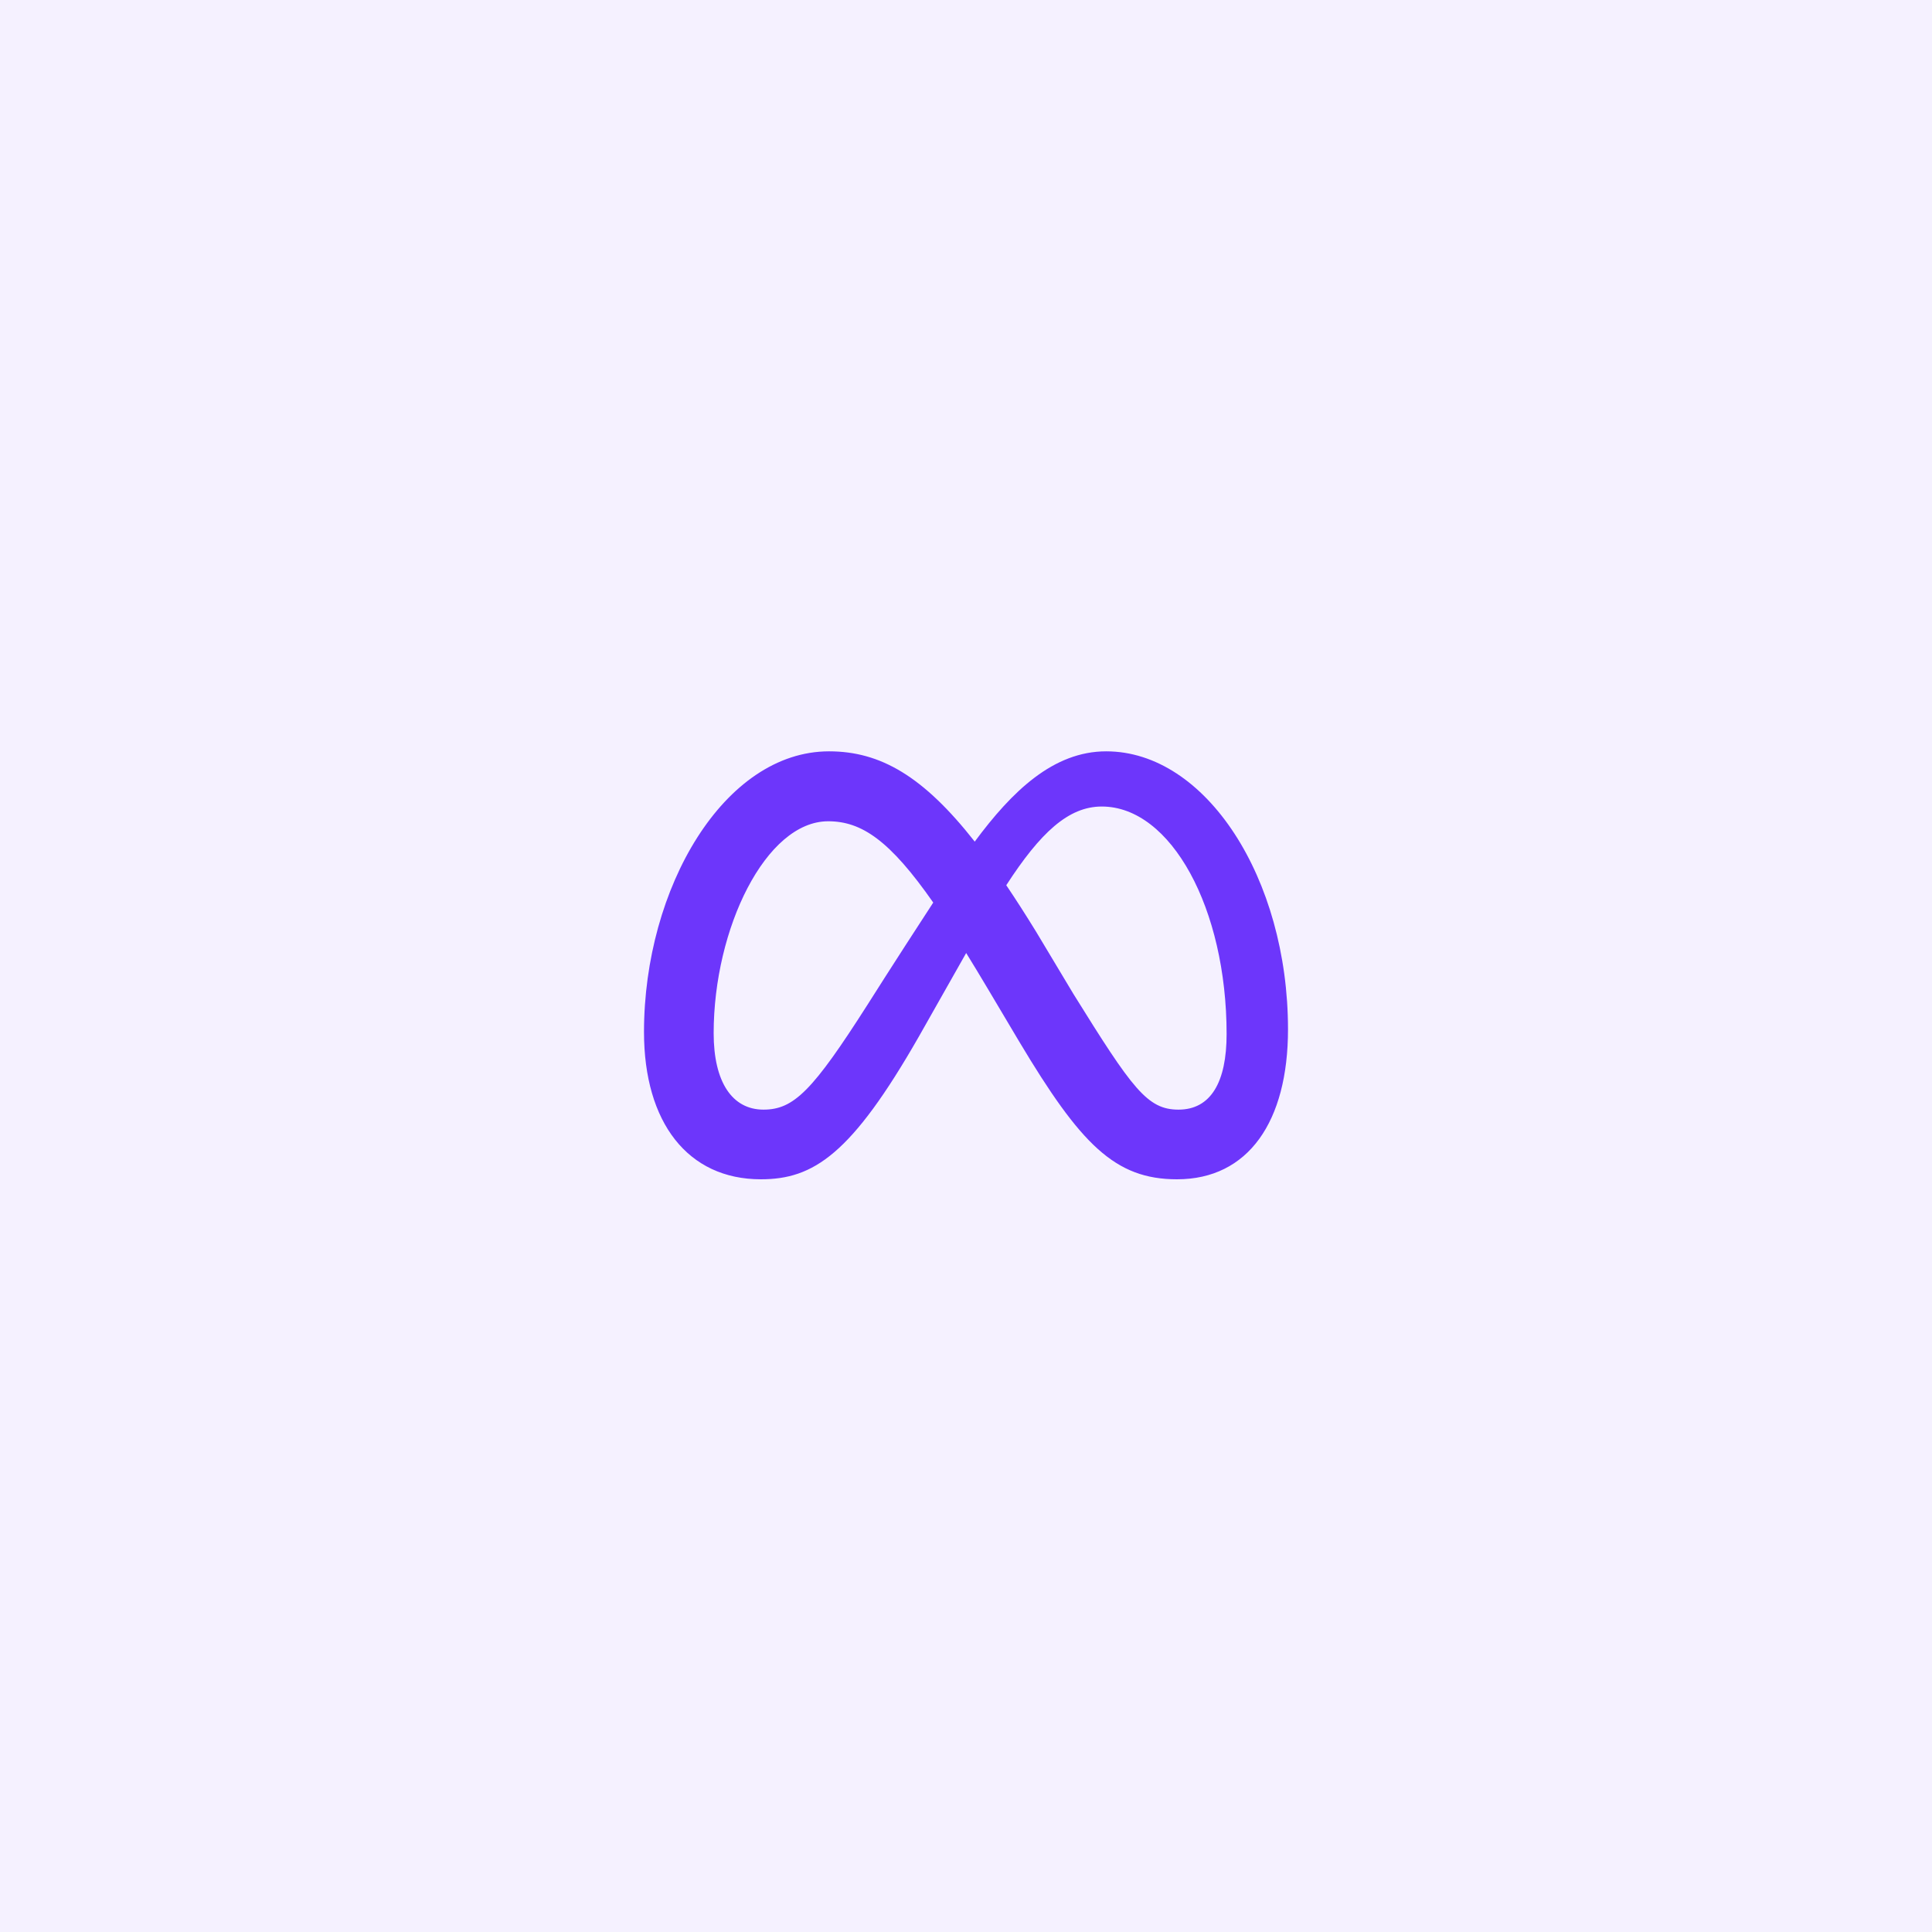 <svg xmlns="http://www.w3.org/2000/svg" width="90" height="90" viewBox="0 0 90 90" fill="none"><rect width="90" height="90" fill="#F5F1FF"></rect><path d="M51.531 35C49.071 35 47.148 36.853 45.407 39.206C43.015 36.161 41.014 35 38.62 35C33.74 35 30 41.352 30 48.075C30 52.282 32.035 54.936 35.444 54.936C37.898 54.936 39.663 53.779 42.8 48.295C42.8 48.295 44.108 45.986 45.008 44.395C45.323 44.904 45.654 45.452 46.004 46.04L47.475 48.515C50.34 53.311 51.937 54.936 54.83 54.936C58.152 54.936 60 52.246 60 47.951C60 40.912 56.176 35 51.531 35ZM40.408 46.81C37.864 50.797 36.984 51.691 35.568 51.691C34.111 51.691 33.245 50.412 33.245 48.13C33.245 43.249 35.678 38.258 38.579 38.258C40.15 38.258 41.463 39.166 43.474 42.045C41.565 44.973 40.408 46.81 40.408 46.81ZM50.008 46.308L48.249 43.375C47.773 42.601 47.316 41.889 46.876 41.237C48.462 38.79 49.769 37.571 51.325 37.571C54.556 37.571 57.14 42.328 57.14 48.171C57.14 50.399 56.411 51.691 54.899 51.691C53.45 51.691 52.758 50.734 50.008 46.308Z" fill="#6D36FB"></path></svg>
